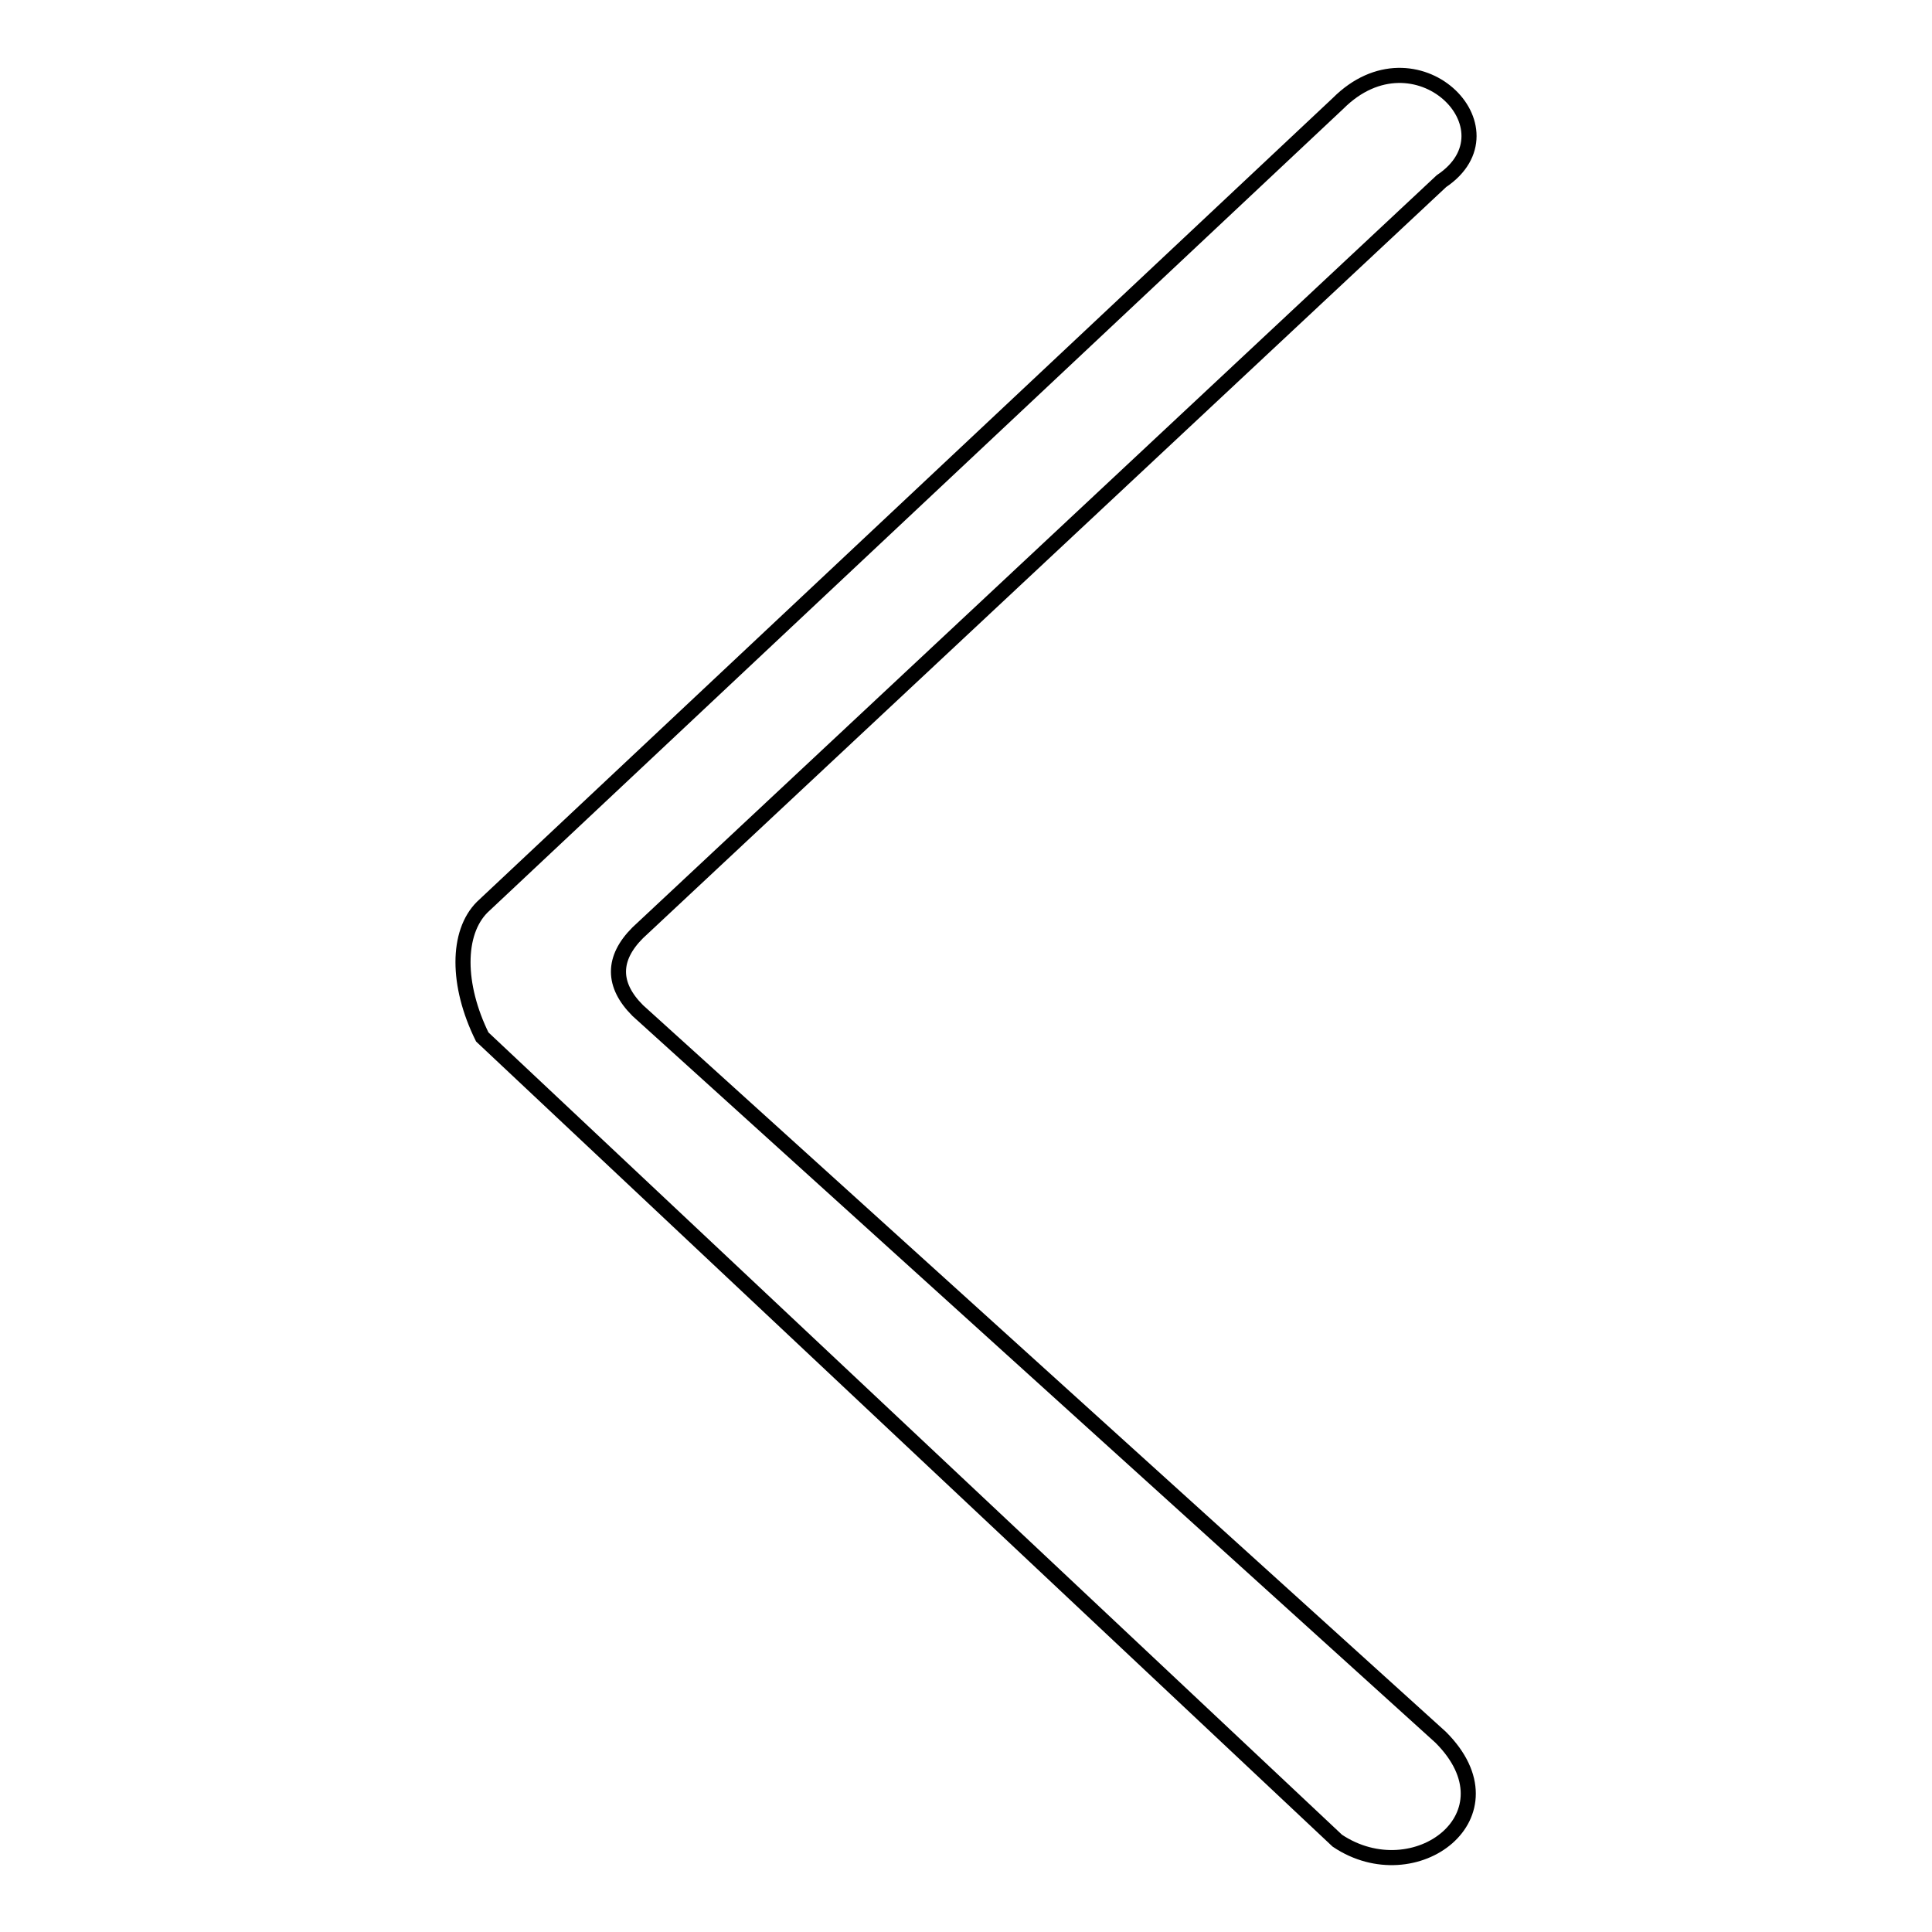 <?xml version="1.0" encoding="utf-8"?>
<!-- Svg Vector Icons : http://www.onlinewebfonts.com/icon -->
<!DOCTYPE svg PUBLIC "-//W3C//DTD SVG 1.1//EN" "http://www.w3.org/Graphics/SVG/1.1/DTD/svg11.dtd">
<svg version="1.1" xmlns="http://www.w3.org/2000/svg" xmlns:xlink="http://www.w3.org/1999/xlink" x="0px" y="0px" viewBox="0 0 256 256" enable-background="new 0 0 256 256" xml:space="preserve">
<g> <path stroke-width="2" fill-opacity="0" stroke="#000000"  d="M177.3,13.7L63.9,120.2c-3.4,3.4-3.4,10.3,0,17.2l113.3,106.5c10.3,6.9,24-3.4,13.7-13.7L84.5,133.9 c-3.4-3.4-3.4-6.9,0-10.3L191,24C201.3,17.1,187.6,3.4,177.3,13.7z"/></g>
</svg>